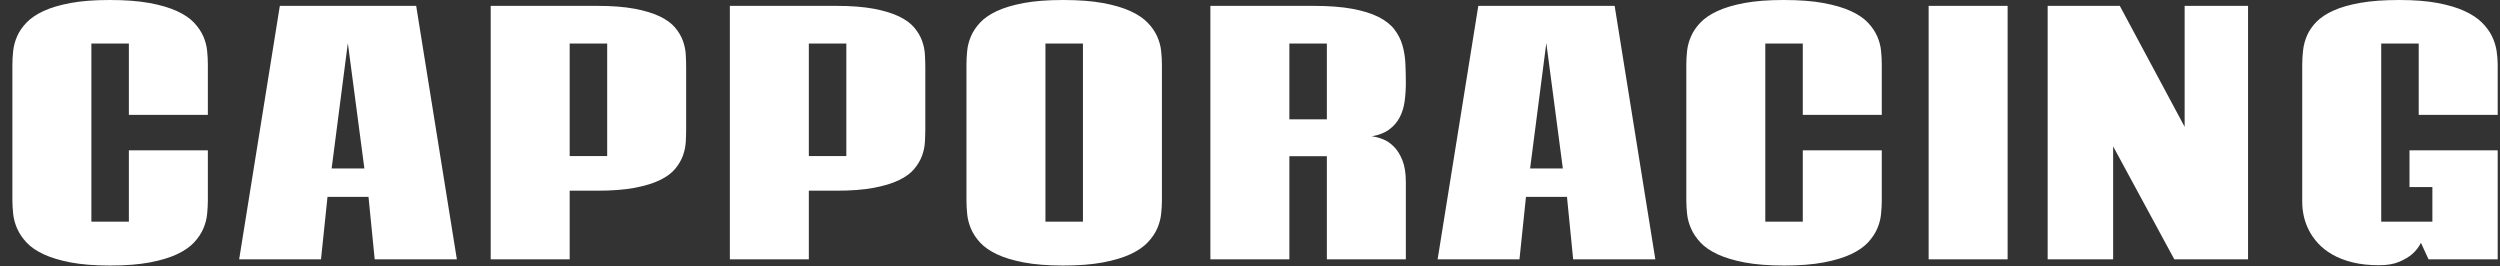 <?xml version="1.0" encoding="UTF-8"?>
<svg width="169px" height="18px" viewBox="0 0 169 18" version="1.1" xmlns="http://www.w3.org/2000/svg" xmlns:xlink="http://www.w3.org/1999/xlink">
    <rect x="0" y="0" width="169" height="18" fill="#333333" stroke="none"/>
    <!-- Generator: Sketch 63.1 (92452) - https://sketch.com -->
    <title>S28-logo-white</title>
    <desc>Created with Sketch.</desc>
    <g id="Page-1" stroke="none" stroke-width="1" fill="none" fill-rule="evenodd">
        <path d="M7.444,17.95 C8.497,17.95 9.39,17.88 10.125,17.741 C10.859,17.601 11.471,17.417 11.961,17.188 C12.452,16.958 12.837,16.693 13.116,16.393 C13.396,16.092 13.605,15.778 13.745,15.453 C13.884,15.127 13.97,14.799 14.002,14.47 C14.035,14.14 14.051,13.832 14.051,13.546 L14.051,13.546 L14.051,10.162 L8.712,10.162 L8.712,14.985 L6.177,14.985 L6.177,2.943 L8.712,2.943 L8.712,7.767 L14.051,7.767 L14.051,4.351 C14.051,4.064 14.035,3.758 14.002,3.432 C13.97,3.106 13.884,2.782 13.745,2.46 C13.605,2.138 13.396,1.828 13.116,1.531 C12.837,1.234 12.45,0.972 11.956,0.747 C11.462,0.521 10.846,0.34 10.108,0.204 C9.371,0.068 8.472,0 7.412,0 C6.374,0 5.491,0.068 4.764,0.204 C4.037,0.34 3.43,0.521 2.943,0.747 C2.456,0.972 2.071,1.234 1.789,1.531 C1.506,1.828 1.294,2.138 1.155,2.46 C1.015,2.782 0.927,3.106 0.892,3.432 C0.856,3.758 0.838,4.064 0.838,4.351 L0.838,4.351 L0.838,13.546 C0.838,13.832 0.856,14.14 0.892,14.47 C0.927,14.799 1.017,15.127 1.16,15.453 C1.303,15.778 1.515,16.092 1.794,16.393 C2.073,16.693 2.458,16.958 2.949,17.188 C3.439,17.417 4.05,17.601 4.78,17.741 C5.511,17.88 6.399,17.95 7.444,17.95 Z M21.699,17.531 L22.139,13.31 L24.911,13.31 L25.33,17.531 L30.884,17.531 L28.134,0.397 L18.917,0.397 L16.167,17.531 L21.699,17.531 Z M24.632,11.387 L22.419,11.387 L23.514,2.911 L24.632,11.387 Z M38.51,17.531 L38.51,12.891 L40.369,12.891 C41.371,12.891 42.215,12.826 42.899,12.697 C43.582,12.568 44.148,12.396 44.596,12.182 C45.043,11.967 45.387,11.716 45.627,11.43 C45.867,11.143 46.044,10.846 46.159,10.538 C46.273,10.23 46.34,9.917 46.358,9.598 C46.375,9.279 46.384,8.977 46.384,8.69 L46.384,8.69 L46.384,4.598 C46.384,4.311 46.375,4.009 46.358,3.69 C46.34,3.371 46.273,3.056 46.159,2.745 C46.044,2.433 45.867,2.136 45.627,1.853 C45.387,1.57 45.043,1.321 44.596,1.106 C44.148,0.892 43.582,0.72 42.899,0.591 C42.215,0.462 41.371,0.397 40.369,0.397 L40.369,0.397 L33.171,0.397 L33.171,17.531 L38.51,17.531 Z M41.046,10.549 L38.51,10.549 L38.51,2.943 L41.046,2.943 L41.046,10.549 Z M54.677,17.531 L54.677,12.891 L56.536,12.891 C57.538,12.891 58.381,12.826 59.065,12.697 C59.749,12.568 60.315,12.396 60.763,12.182 C61.21,11.967 61.554,11.716 61.794,11.43 C62.034,11.143 62.211,10.846 62.326,10.538 C62.44,10.23 62.506,9.917 62.524,9.598 C62.542,9.279 62.551,8.977 62.551,8.69 L62.551,8.69 L62.551,4.598 C62.551,4.311 62.542,4.009 62.524,3.69 C62.506,3.371 62.44,3.056 62.326,2.745 C62.211,2.433 62.034,2.136 61.794,1.853 C61.554,1.57 61.21,1.321 60.763,1.106 C60.315,0.892 59.749,0.72 59.065,0.591 C58.381,0.462 57.538,0.397 56.536,0.397 L56.536,0.397 L49.338,0.397 L49.338,17.531 L54.677,17.531 Z M57.212,10.549 L54.677,10.549 L54.677,2.943 L57.212,2.943 L57.212,10.549 Z M71.864,17.95 C72.917,17.95 73.814,17.88 74.555,17.741 C75.297,17.601 75.914,17.417 76.408,17.188 C76.903,16.958 77.293,16.693 77.579,16.393 C77.866,16.092 78.081,15.778 78.224,15.453 C78.367,15.127 78.457,14.799 78.492,14.47 C78.528,14.14 78.546,13.832 78.546,13.546 L78.546,13.546 L78.546,4.351 C78.546,4.064 78.528,3.758 78.492,3.432 C78.457,3.106 78.367,2.782 78.224,2.46 C78.081,2.138 77.866,1.828 77.579,1.531 C77.293,1.234 76.903,0.972 76.408,0.747 C75.914,0.521 75.297,0.34 74.555,0.204 C73.814,0.068 72.917,0 71.864,0 C70.819,0 69.933,0.068 69.206,0.204 C68.479,0.34 67.874,0.521 67.39,0.747 C66.907,0.972 66.527,1.234 66.252,1.531 C65.976,1.828 65.77,2.138 65.634,2.46 C65.498,2.782 65.414,3.106 65.382,3.432 C65.349,3.758 65.333,4.064 65.333,4.351 L65.333,4.351 L65.333,13.546 C65.333,13.832 65.349,14.14 65.382,14.47 C65.414,14.799 65.498,15.127 65.634,15.453 C65.77,15.778 65.976,16.092 66.252,16.393 C66.527,16.693 66.907,16.958 67.39,17.188 C67.874,17.417 68.481,17.601 69.211,17.741 C69.942,17.88 70.826,17.95 71.864,17.95 Z M73.207,14.985 L70.672,14.985 L70.672,2.943 L73.207,2.943 L73.207,14.985 Z M87.161,17.531 L87.161,10.56 L89.696,10.56 L89.696,17.531 L95.035,17.531 L95.035,12.3 C95.035,11.713 94.958,11.226 94.804,10.839 C94.65,10.452 94.457,10.142 94.224,9.91 C93.991,9.677 93.741,9.509 93.472,9.405 C93.204,9.301 92.955,9.238 92.726,9.217 C93.22,9.131 93.619,8.973 93.923,8.744 C94.228,8.515 94.462,8.239 94.627,7.917 C94.792,7.595 94.901,7.235 94.955,6.837 C95.008,6.44 95.035,6.03 95.035,5.607 C95.035,5.156 95.024,4.712 95.003,4.275 C94.981,3.839 94.913,3.427 94.799,3.04 C94.684,2.653 94.502,2.299 94.251,1.977 C94,1.654 93.644,1.377 93.182,1.144 C92.72,0.911 92.133,0.729 91.42,0.596 C90.708,0.464 89.832,0.397 88.794,0.397 L88.794,0.397 L81.822,0.397 L81.822,17.531 L87.161,17.531 Z M89.696,8.067 L87.161,8.067 L87.161,2.943 L89.696,2.943 L89.696,8.067 Z M102.716,17.531 L103.156,13.31 L105.928,13.31 L106.346,17.531 L111.9,17.531 L109.15,0.397 L99.933,0.397 L97.183,17.531 L102.716,17.531 Z M105.648,11.387 L103.435,11.387 L104.531,2.911 L105.648,11.387 Z M120.601,17.95 C121.654,17.95 122.547,17.88 123.281,17.741 C124.015,17.601 124.628,17.417 125.118,17.188 C125.609,16.958 125.994,16.693 126.273,16.393 C126.552,16.092 126.762,15.778 126.901,15.453 C127.041,15.127 127.127,14.799 127.159,14.47 C127.192,14.14 127.208,13.832 127.208,13.546 L127.208,13.546 L127.208,10.162 L121.869,10.162 L121.869,14.985 L119.334,14.985 L119.334,2.943 L121.869,2.943 L121.869,7.767 L127.208,7.767 L127.208,4.351 C127.208,4.064 127.192,3.758 127.159,3.432 C127.127,3.106 127.041,2.782 126.901,2.46 C126.762,2.138 126.552,1.828 126.273,1.531 C125.994,1.234 125.607,0.972 125.113,0.747 C124.619,0.521 124.003,0.34 123.265,0.204 C122.528,0.068 121.629,0 120.569,0 C119.531,0 118.648,0.068 117.921,0.204 C117.194,0.34 116.587,0.521 116.1,0.747 C115.613,0.972 115.228,1.234 114.945,1.531 C114.663,1.828 114.451,2.138 114.312,2.46 C114.172,2.782 114.084,3.106 114.048,3.432 C114.013,3.758 113.995,4.064 113.995,4.351 L113.995,4.351 L113.995,13.546 C113.995,13.832 114.013,14.14 114.048,14.47 C114.084,14.799 114.174,15.127 114.317,15.453 C114.46,15.778 114.671,16.092 114.951,16.393 C115.23,16.693 115.615,16.958 116.106,17.188 C116.596,17.417 117.207,17.601 117.937,17.741 C118.668,17.88 119.556,17.95 120.601,17.95 Z M135.715,17.531 L135.715,0.397 L130.376,0.397 L130.376,17.531 L135.715,17.531 Z M142.848,17.531 L142.848,9.894 L146.984,17.531 L151.968,17.531 L151.968,0.397 L147.682,0.397 L147.682,8.572 L143.299,0.397 L138.422,0.397 L138.422,17.531 L142.848,17.531 Z M160.83,17.929 C161.382,17.929 161.838,17.85 162.2,17.692 C162.561,17.535 162.85,17.363 163.064,17.177 C163.315,16.955 163.512,16.701 163.655,16.414 L163.655,16.414 L164.171,17.531 L168.844,17.531 L168.844,10.162 L162.882,10.162 L162.882,12.644 L164.429,12.644 L164.429,14.985 L160.97,14.985 L160.97,2.943 L163.505,2.943 L163.505,7.767 L168.844,7.767 L168.844,4.351 C168.844,4.064 168.819,3.758 168.769,3.432 C168.718,3.106 168.616,2.782 168.462,2.46 C168.308,2.138 168.083,1.828 167.786,1.531 C167.488,1.234 167.095,0.972 166.604,0.747 C166.113,0.521 165.508,0.34 164.789,0.204 C164.069,0.068 163.204,0 162.194,0 C161.163,0 160.284,0.064 159.557,0.193 C158.83,0.322 158.225,0.496 157.742,0.714 C157.258,0.933 156.875,1.187 156.592,1.477 C156.309,1.767 156.098,2.073 155.958,2.396 C155.819,2.718 155.729,3.047 155.69,3.384 C155.651,3.72 155.631,4.043 155.631,4.351 L155.631,4.351 L155.631,13.686 C155.631,13.972 155.665,14.275 155.733,14.593 C155.801,14.912 155.914,15.229 156.071,15.544 C156.229,15.859 156.438,16.16 156.7,16.446 C156.961,16.733 157.285,16.987 157.672,17.209 C158.059,17.431 158.512,17.606 159.031,17.735 C159.55,17.864 160.15,17.929 160.83,17.929 Z" id="S28-logo-white" fill="#FFFFFF" fill-rule="nonzero"></path>
    </g>
</svg>